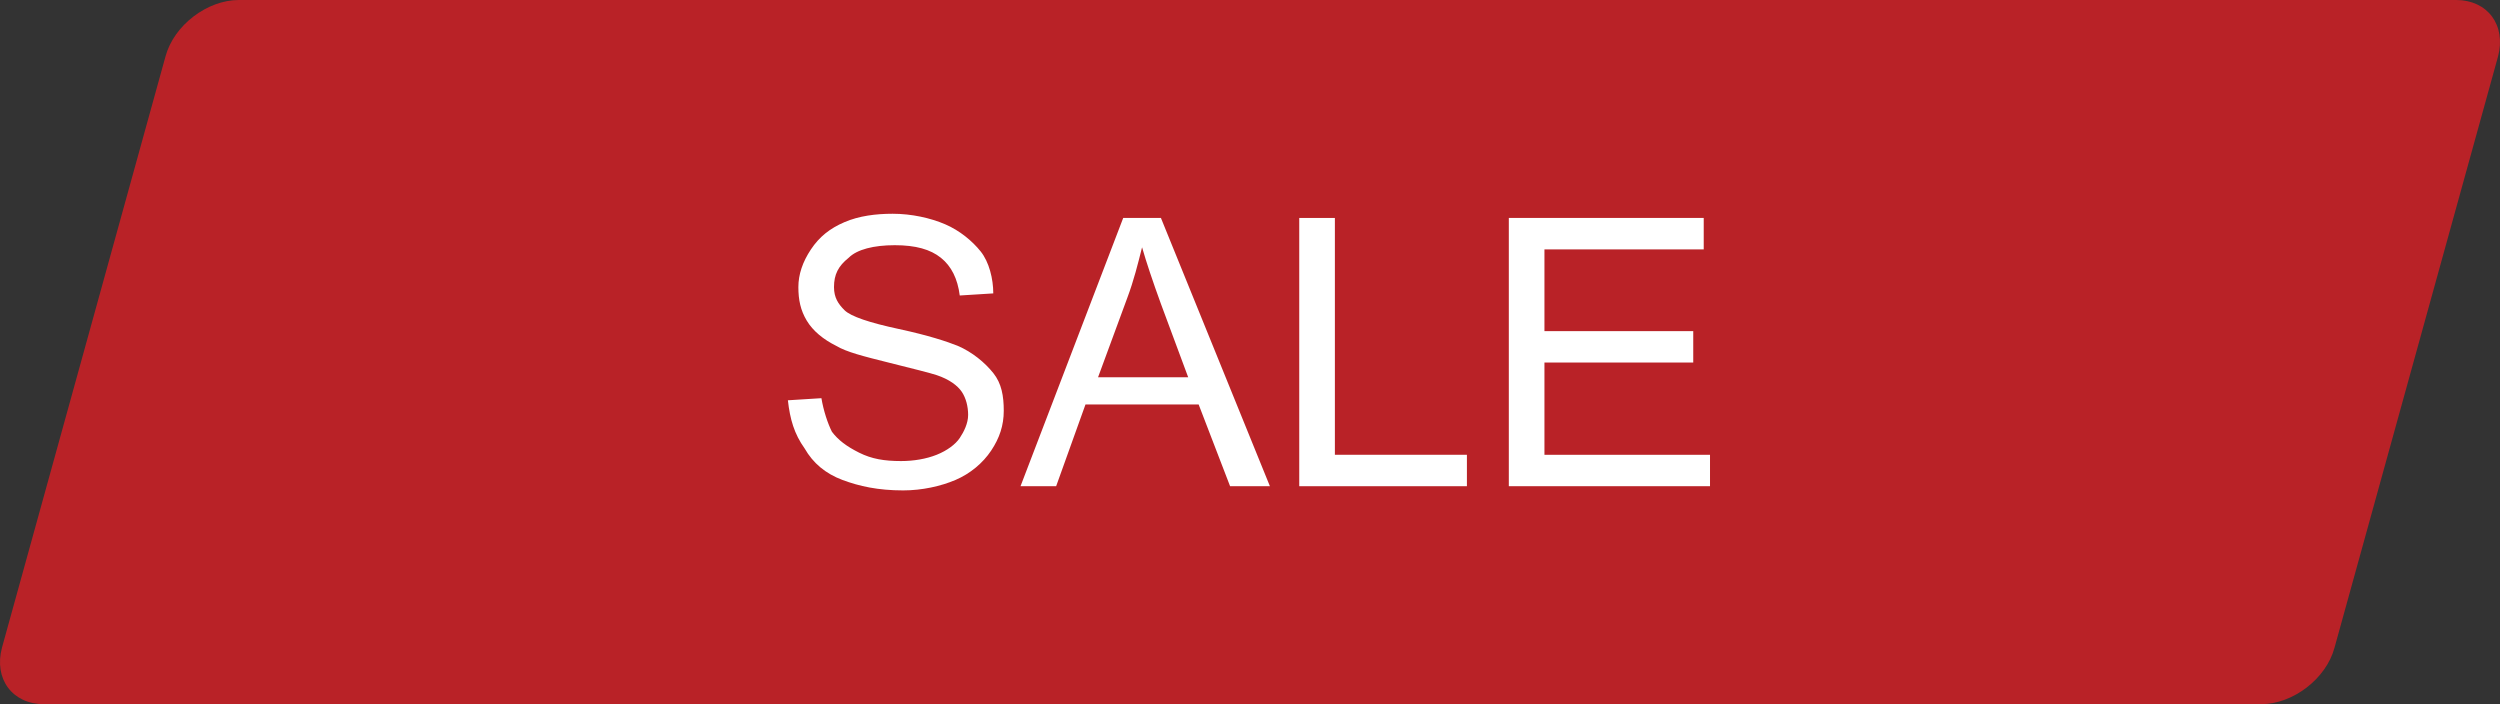 <?xml version="1.0" encoding="UTF-8" standalone="no"?>
<!-- Generator: Adobe Illustrator 23.0.2, SVG Export Plug-In . SVG Version: 6.00 Build 0)  -->

<svg
   xmlns:dc="http://purl.org/dc/elements/1.1/"
   xmlns:cc="http://creativecommons.org/ns#"
   xmlns:rdf="http://www.w3.org/1999/02/22-rdf-syntax-ns#"
   xmlns:svg="http://www.w3.org/2000/svg"
   xmlns="http://www.w3.org/2000/svg"
   xmlns:sodipodi="http://sodipodi.sourceforge.net/DTD/sodipodi-0.dtd"
   xmlns:inkscape="http://www.inkscape.org/namespaces/inkscape"
   version="1.1"
   id="Layer_1"
   x="0px"
   y="0px"
   viewBox="0 0 119.29 33.6"
   xml:space="preserve"
   sodipodi:docname="sale.svg"
   width="119.29"
   height="33.6"
   inkscape:version="0.92.4 (5da689c313, 2019-01-14)"><rect x="0" y="0" width="119.29" height="33.6" fill="#333333" stroke="none"/><defs
   id="defs19" /><sodipodi:namedview
   pagecolor="#ffffff"
   bordercolor="#666666"
   borderopacity="1"
   objecttolerance="10"
   gridtolerance="10"
   guidetolerance="10"
   inkscape:pageopacity="0"
   inkscape:pageshadow="2"
   inkscape:window-width="2048"
   inkscape:window-height="1089"
   id="namedview17"
   showgrid="false"
   fit-margin-top="0"
   fit-margin-left="0"
   fit-margin-right="0"
   fit-margin-bottom="0"
   inkscape:zoom="0.2979798"
   inkscape:cx="59.39503"
   inkscape:cy="16.4"
   inkscape:window-x="-8"
   inkscape:window-y="-8"
   inkscape:window-maximized="1"
   inkscape:current-layer="Layer_1" />
<style
   type="text/css"
   id="style2">
	.st0{opacity:0.88;fill:#CB2026;enable-background:new    ;}
	.st1{fill:#FFFFFF;}
</style>
<path
   class="st0"
   d="M 107.895,33.6 H 2.095 c -1.5,0 -2.4,-1.2 -2,-2.7 L 7.895,2.7 c 0.4,-1.5 2,-2.7 3.5,-2.7 h 105.8 c 1.5,0 2.4,1.2 2,2.7 l -7.8,28.2 c -0.4,1.5 -2,2.7 -3.5,2.7 z"
   id="path4"
   inkscape:connector-curvature="0"
   style="opacity:0.88;fill:#cb2026;enable-background:new" />
<g
   id="g14"
   transform="translate(-246.605,-378.8)">
	<path
   class="st1"
   d="m 284.2,397.9 1.6,-0.1 c 0.1,0.6 0.3,1.2 0.5,1.6 0.3,0.4 0.7,0.7 1.3,1 0.6,0.3 1.2,0.4 2,0.4 0.6,0 1.2,-0.1 1.7,-0.3 0.5,-0.2 0.9,-0.5 1.1,-0.8 0.2,-0.3 0.4,-0.7 0.4,-1.1 0,-0.4 -0.1,-0.8 -0.3,-1.1 -0.2,-0.3 -0.6,-0.6 -1.2,-0.8 -0.3,-0.1 -1.1,-0.3 -2.3,-0.6 -1.2,-0.3 -2,-0.5 -2.5,-0.8 -0.6,-0.3 -1.1,-0.7 -1.4,-1.2 -0.3,-0.5 -0.4,-1 -0.4,-1.6 0,-0.6 0.2,-1.2 0.6,-1.8 0.4,-0.6 0.9,-1 1.6,-1.3 0.7,-0.3 1.5,-0.4 2.3,-0.4 0.9,0 1.8,0.2 2.5,0.5 0.7,0.3 1.3,0.8 1.7,1.3 0.4,0.5 0.6,1.3 0.6,2 l -1.6,0.1 c -0.1,-0.8 -0.4,-1.4 -0.9,-1.8 -0.5,-0.4 -1.2,-0.6 -2.2,-0.6 -1,0 -1.8,0.2 -2.2,0.6 -0.5,0.4 -0.7,0.8 -0.7,1.4 0,0.5 0.2,0.8 0.5,1.1 0.3,0.3 1.2,0.6 2.6,0.9 1.4,0.3 2.3,0.6 2.8,0.8 0.7,0.3 1.3,0.8 1.7,1.3 0.4,0.5 0.5,1.1 0.5,1.8 0,0.7 -0.2,1.3 -0.6,1.9 -0.4,0.6 -1,1.1 -1.7,1.4 -0.7,0.3 -1.6,0.5 -2.5,0.5 -1.2,0 -2.1,-0.2 -2.9,-0.5 -0.8,-0.3 -1.4,-0.8 -1.8,-1.5 -0.5,-0.7 -0.7,-1.4 -0.8,-2.3 z"
   id="path6"
   inkscape:connector-curvature="0"
   style="fill:#ffffff" />
	<path
   class="st1"
   d="m 295.3,402 4.9,-12.8 h 1.8 l 5.2,12.8 h -1.9 l -1.5,-3.9 h -5.4 L 297,402 Z m 3.7,-5.2 h 4.3 l -1.3,-3.5 c -0.4,-1.1 -0.7,-2 -0.9,-2.7 -0.2,0.8 -0.4,1.6 -0.7,2.4 z"
   id="path8"
   inkscape:connector-curvature="0"
   style="fill:#ffffff" />
	<path
   class="st1"
   d="m 308.6,402 v -12.8 h 1.7 v 11.3 h 6.3 v 1.5 z"
   id="path10"
   inkscape:connector-curvature="0"
   style="fill:#ffffff" />
	<path
   class="st1"
   d="m 318.6,402 v -12.8 h 9.3 v 1.5 h -7.6 v 3.9 h 7.1 v 1.5 h -7.1 v 4.4 h 7.9 v 1.5 z"
   id="path12"
   inkscape:connector-curvature="0"
   style="fill:#ffffff" />
</g>
</svg>